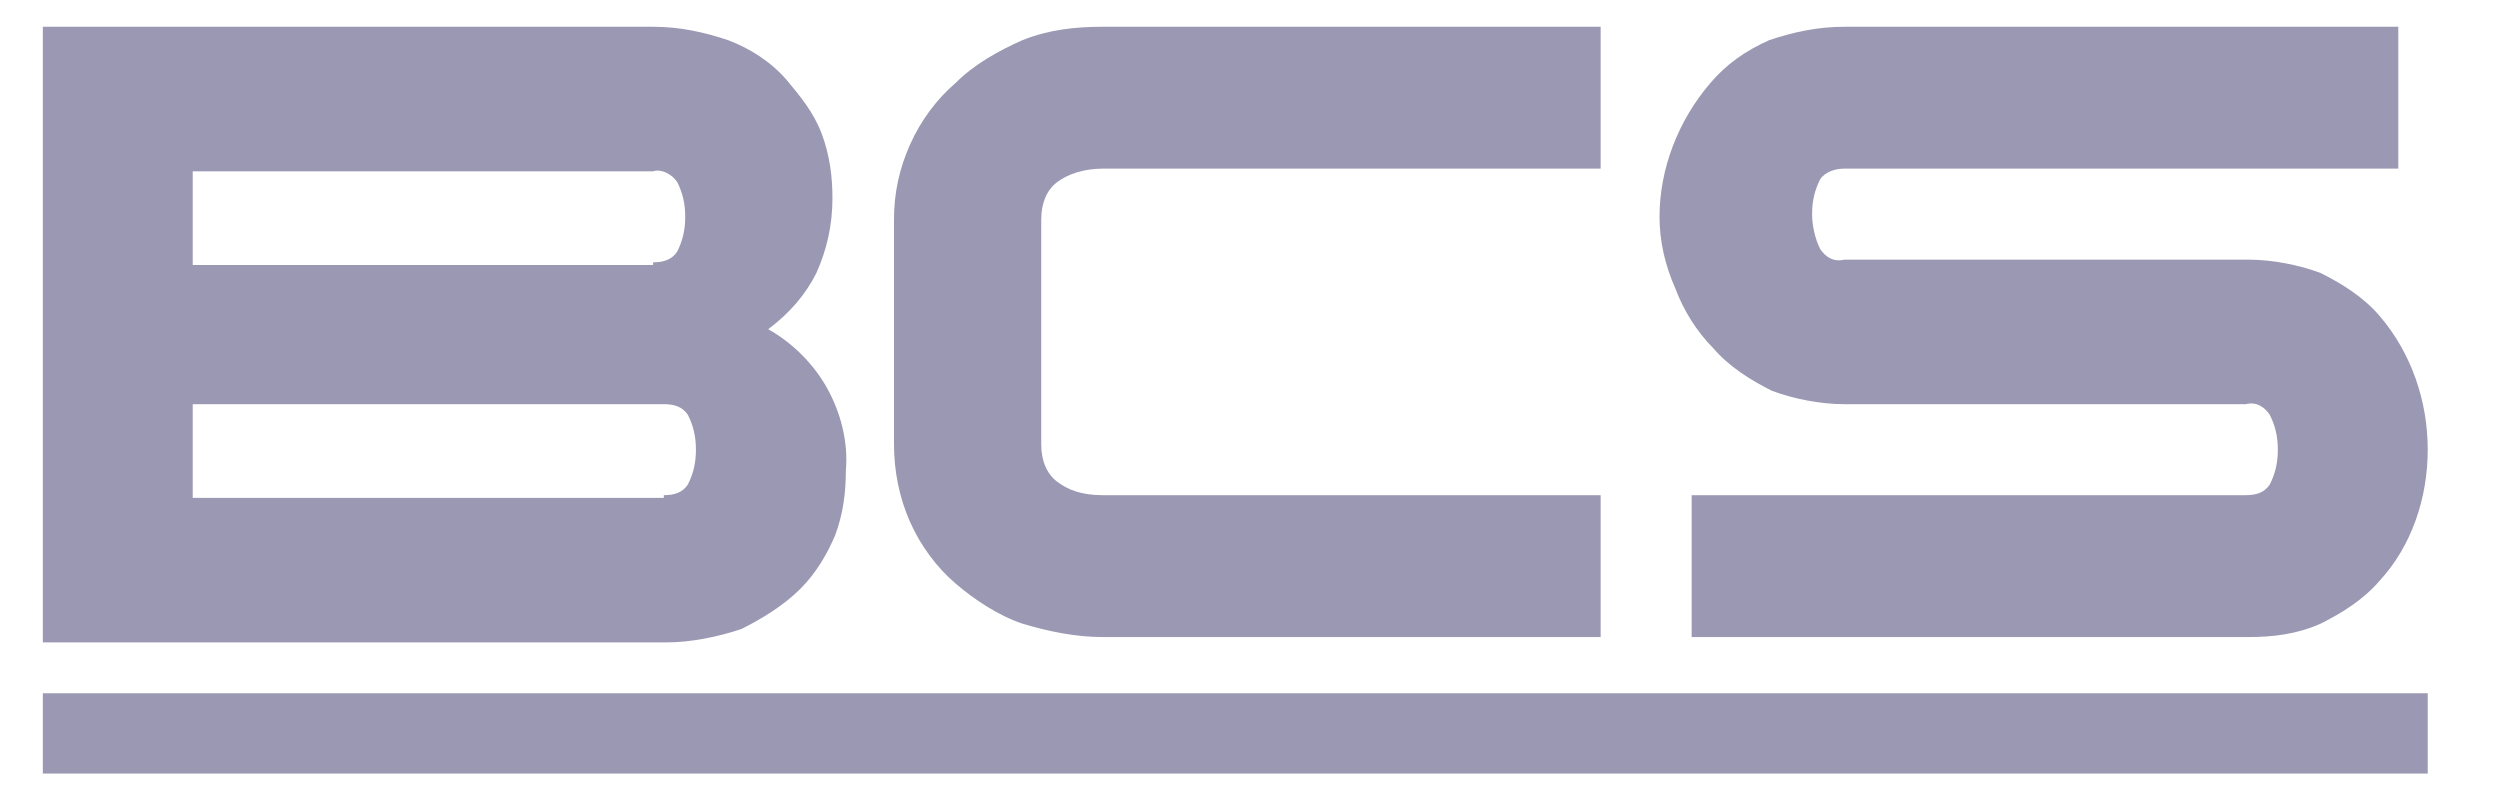 <?xml version="1.0" encoding="utf-8"?>
<!-- Generator: Adobe Illustrator 25.4.0, SVG Export Plug-In . SVG Version: 6.00 Build 0)  -->
<svg version="1.1" id="Layer_1" xmlns="http://www.w3.org/2000/svg" xmlns:xlink="http://www.w3.org/1999/xlink" x="0px" y="0px"
	 viewBox="0 0 93.4 30" style="enable-background:new 0 0 93.4 30;" xml:space="preserve">
<style type="text/css">
	.st0{fill:#9A98B3;}
</style>
<g>
	<path class="st0" d="M28.7,12.3c0.9,0.5,1.7,1.3,2.2,2.2c0.5,0.9,0.8,2,0.7,3.1c0,0.8-0.1,1.6-0.4,2.4c-0.3,0.7-0.7,1.4-1.3,2
		c-0.6,0.6-1.4,1.1-2.2,1.5c-0.9,0.3-1.9,0.5-2.8,0.5H1.6V1h22.8c1,0,1.9,0.2,2.8,0.5c0.8,0.3,1.6,0.8,2.2,1.5c0.5,0.6,1,1.2,1.3,2
		c0.3,0.8,0.4,1.6,0.4,2.4c0,1-0.2,1.9-0.6,2.8C30.1,11,29.5,11.7,28.7,12.3 M24.4,9.8c0.4,0,0.7-0.1,0.9-0.4
		c0.2-0.4,0.3-0.8,0.3-1.3c0-0.5-0.1-0.9-0.3-1.3c-0.2-0.3-0.6-0.5-0.9-0.4H7.2v3.5H24.4z M24.8,18.5c0.4,0,0.7-0.1,0.9-0.4
		c0.2-0.4,0.3-0.8,0.3-1.3c0-0.5-0.1-0.9-0.3-1.3c-0.2-0.3-0.5-0.4-0.9-0.4H7.2v3.5H24.8z M59.7,23.8H41.2c-1,0-2-0.2-3-0.5
		c-0.9-0.3-1.8-0.9-2.5-1.5c-0.7-0.6-1.3-1.4-1.7-2.3c-0.4-0.9-0.6-1.9-0.6-2.9V8.2c0-1,0.2-1.9,0.6-2.8c0.4-0.9,1-1.7,1.7-2.3
		c0.7-0.7,1.6-1.2,2.5-1.6c1-0.4,2-0.5,3-0.5h18.6v5.3H41.2c-0.7,0-1.3,0.2-1.7,0.5s-0.6,0.8-0.6,1.4v8.4c0,0.6,0.2,1.1,0.6,1.4
		c0.4,0.3,0.9,0.5,1.7,0.5h18.6V23.8z M90.7,16.8c0,1.8-0.6,3.6-1.8,4.9c-0.6,0.7-1.4,1.2-2.2,1.6c-0.9,0.4-1.8,0.5-2.7,0.5H63.2
		v-5.3h20.7c0.4,0,0.7-0.1,0.9-0.4c0.2-0.4,0.3-0.8,0.3-1.3c0-0.5-0.1-0.9-0.3-1.3c-0.2-0.3-0.5-0.5-0.9-0.4H68.9
		c-0.9,0-1.9-0.2-2.7-0.5c-0.8-0.4-1.6-0.9-2.2-1.6c-0.6-0.6-1.1-1.4-1.4-2.2C62.2,9.9,62,9,62,8.1c0-1.8,0.7-3.6,1.9-5
		c0.6-0.7,1.3-1.2,2.2-1.6C67,1.2,67.9,1,68.9,1h20.7v5.3H68.9c-0.3,0-0.7,0.1-0.9,0.4c-0.2,0.4-0.3,0.8-0.3,1.3
		c0,0.4,0.1,0.9,0.3,1.3c0.2,0.3,0.5,0.5,0.9,0.4h15.1c0.9,0,1.9,0.2,2.7,0.5c0.8,0.4,1.6,0.9,2.2,1.6C90.1,13.2,90.7,15,90.7,16.8"
		/>
	<rect x="1.6" y="25.9" class="st0" width="89.1" height="3"/>
</g>
</svg>
